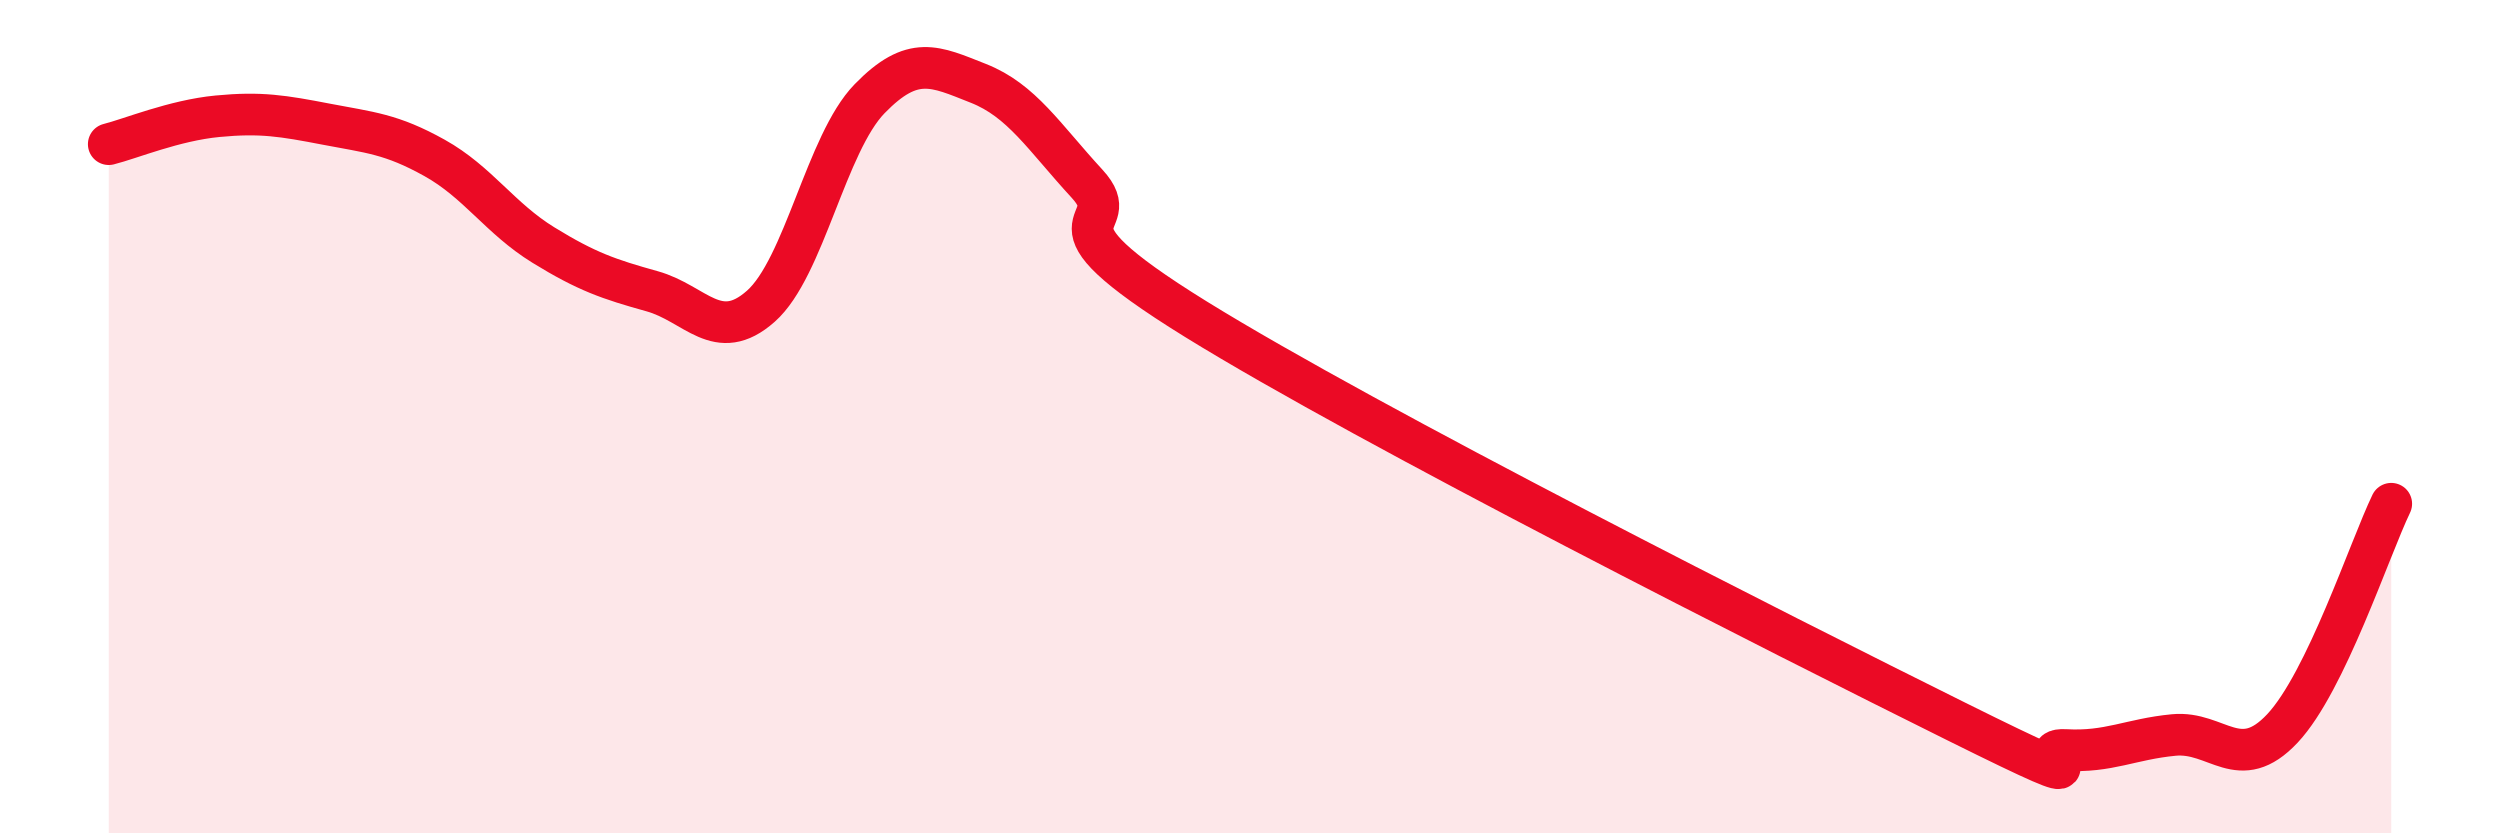 
    <svg width="60" height="20" viewBox="0 0 60 20" xmlns="http://www.w3.org/2000/svg">
      <path
        d="M 2.61,3.46 C 3.13,3.33 4.18,2.89 5.22,2.79 C 6.26,2.69 6.79,2.78 7.83,2.98 C 8.87,3.18 9.39,3.21 10.43,3.79 C 11.47,4.37 12,5.24 13.04,5.88 C 14.08,6.52 14.61,6.7 15.65,6.99 C 16.69,7.28 17.22,8.27 18.26,7.35 C 19.3,6.43 19.83,3.44 20.87,2.37 C 21.91,1.3 22.44,1.59 23.48,2 C 24.52,2.41 25.05,3.28 26.09,4.41 C 27.13,5.54 24.53,5.08 28.7,7.66 C 32.87,10.24 42.79,15.25 46.96,17.32 C 51.13,19.39 48.53,17.94 49.57,18 C 50.61,18.06 51.13,17.74 52.17,17.64 C 53.21,17.54 53.74,18.59 54.78,17.48 C 55.82,16.37 56.87,13.17 57.39,12.09L57.39 20L2.61 20Z"
        fill="#EB0A25"
        opacity="0.1"
        stroke-linecap="round"
        stroke-linejoin="round"
      />
      <path
        d="M 2.61,3.46 C 3.13,3.33 4.18,2.89 5.22,2.79 C 6.26,2.69 6.79,2.78 7.83,2.98 C 8.87,3.18 9.39,3.21 10.43,3.79 C 11.47,4.37 12,5.24 13.04,5.88 C 14.08,6.52 14.61,6.7 15.65,6.99 C 16.69,7.28 17.22,8.27 18.26,7.35 C 19.3,6.43 19.83,3.44 20.87,2.37 C 21.91,1.3 22.44,1.59 23.48,2 C 24.52,2.41 25.05,3.28 26.09,4.41 C 27.13,5.54 24.53,5.08 28.7,7.66 C 32.87,10.24 42.79,15.25 46.96,17.32 C 51.13,19.39 48.53,17.94 49.57,18 C 50.61,18.06 51.13,17.74 52.17,17.64 C 53.21,17.54 53.74,18.59 54.78,17.48 C 55.82,16.37 56.87,13.17 57.39,12.09"
        stroke="#EB0A25"
        stroke-width="1"
        fill="none"
        stroke-linecap="round"
        stroke-linejoin="round"
      />
    </svg>
  